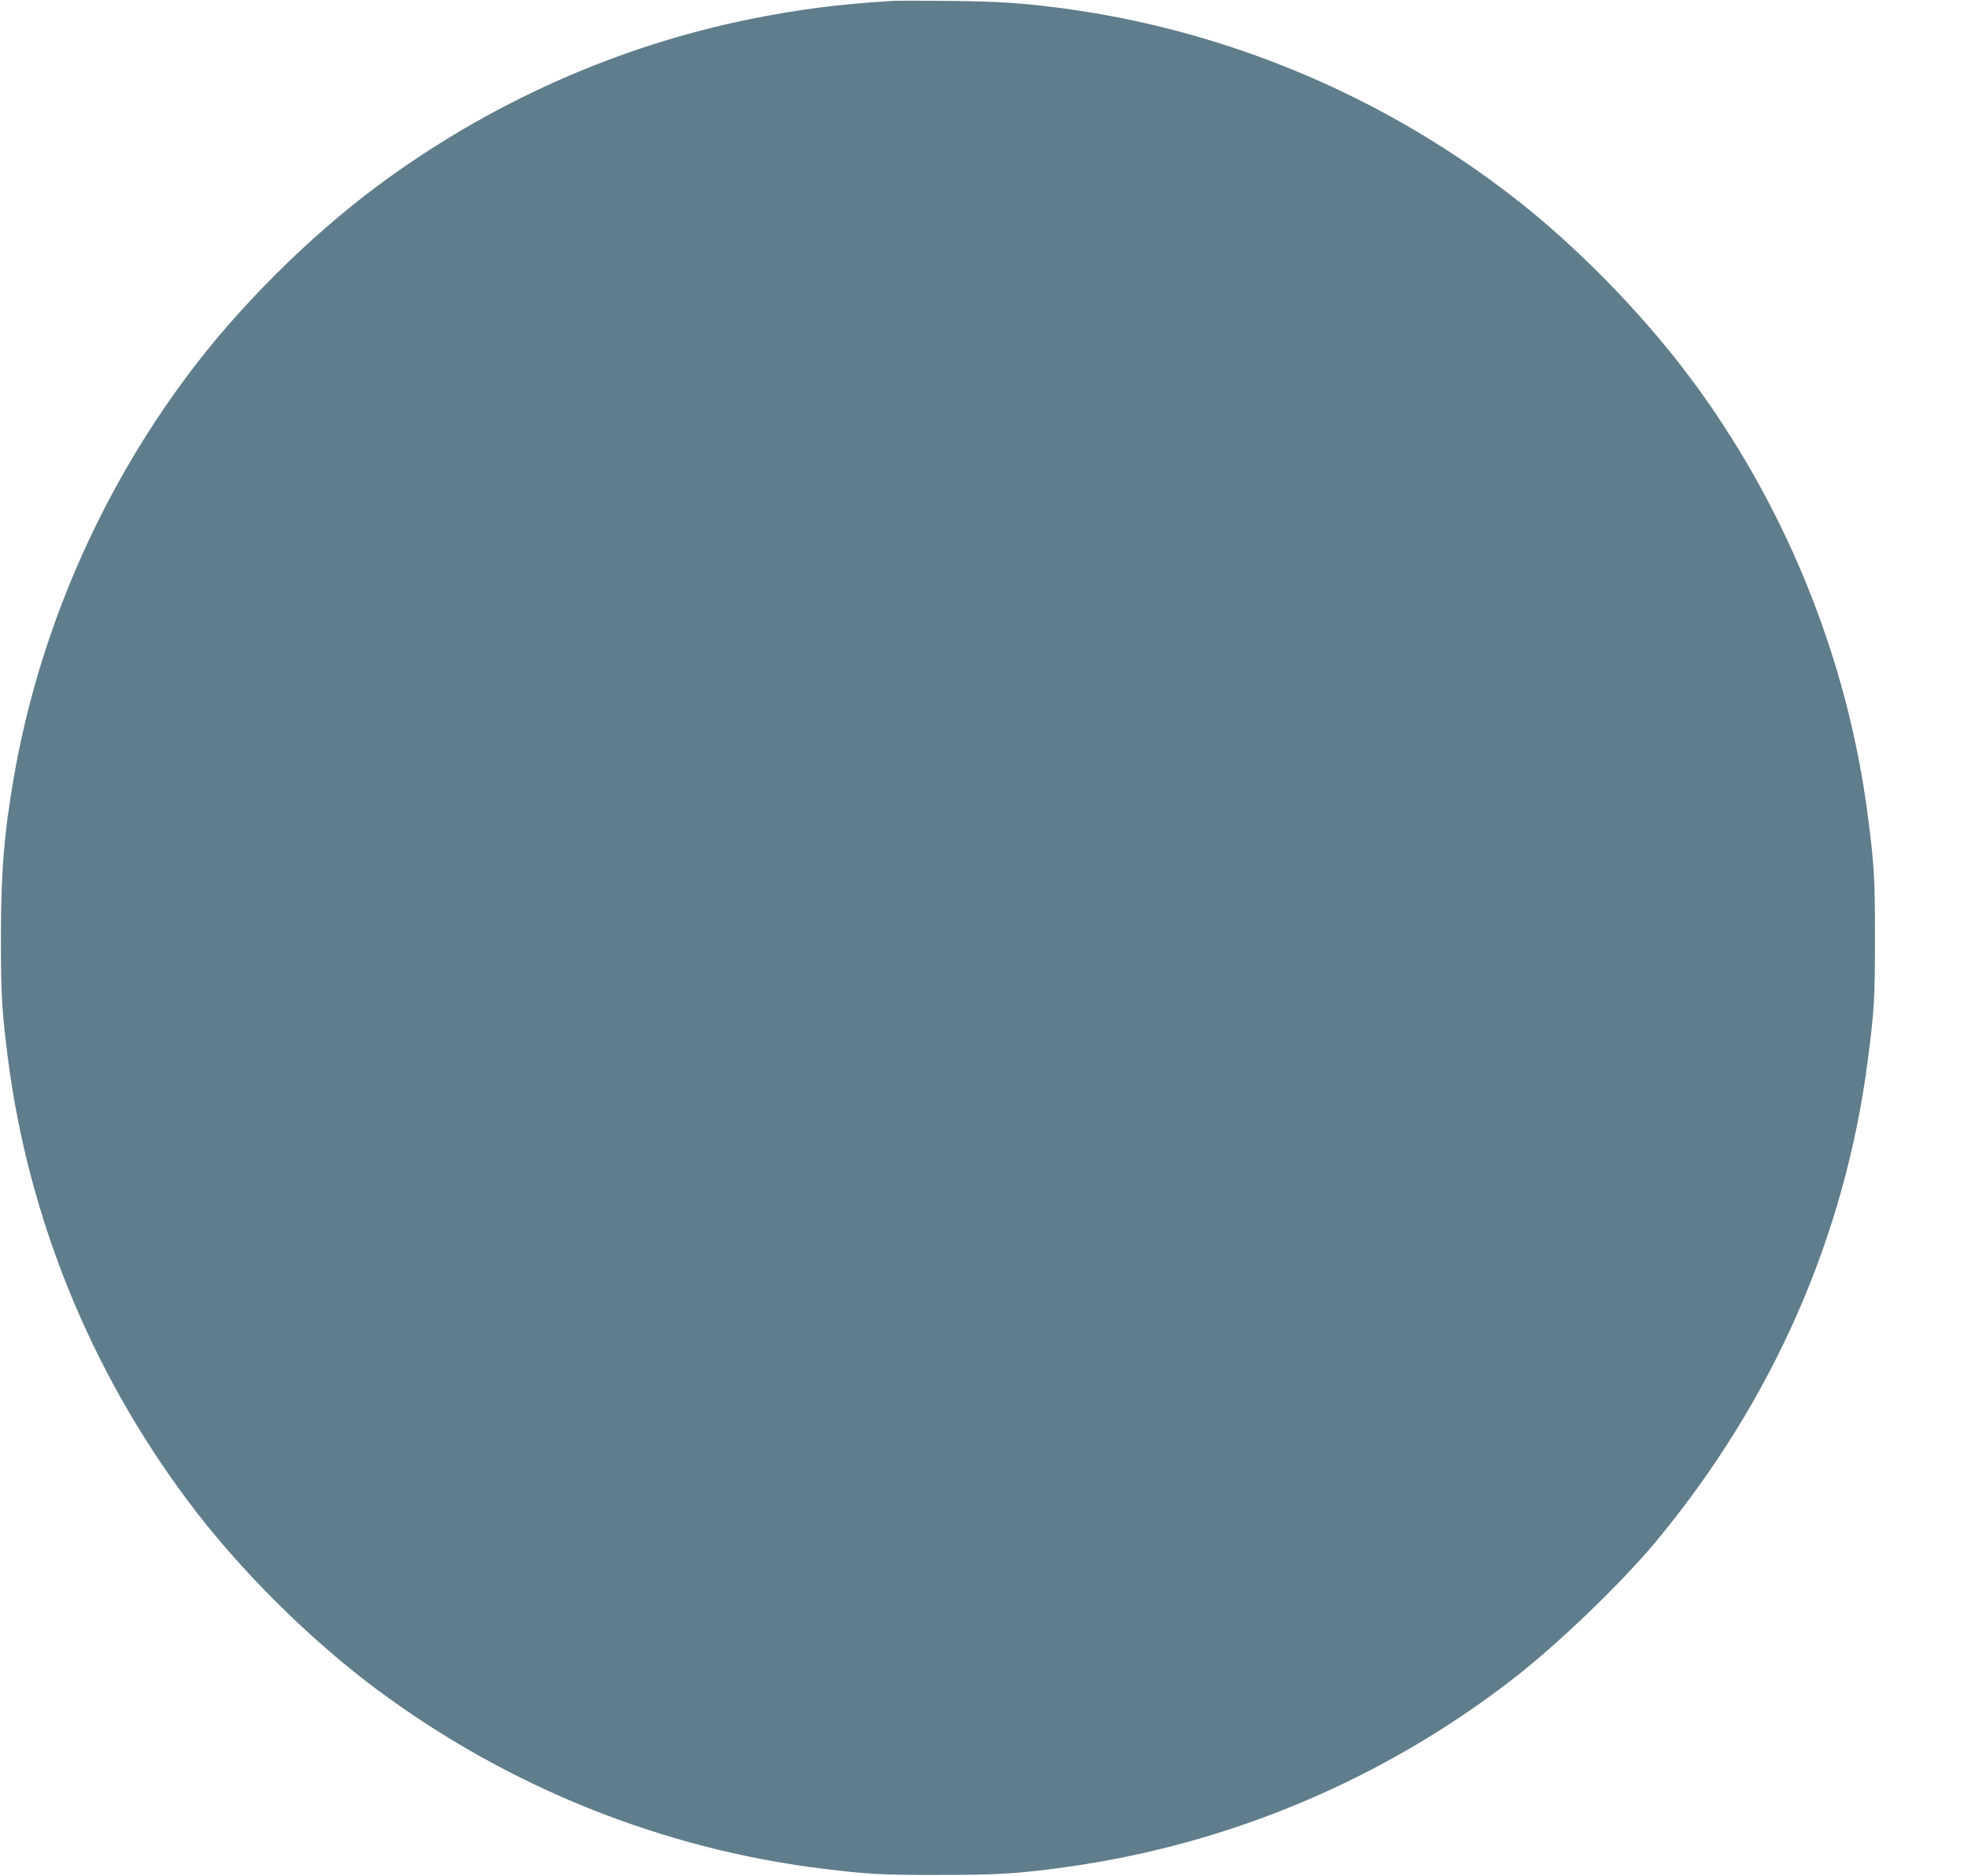 <?xml version="1.0" standalone="no"?>
<!DOCTYPE svg PUBLIC "-//W3C//DTD SVG 20010904//EN"
 "http://www.w3.org/TR/2001/REC-SVG-20010904/DTD/svg10.dtd">
<svg version="1.0" xmlns="http://www.w3.org/2000/svg"
 width="1280pt" height="1220pt" viewBox="0 0 1280 1220"
 preserveAspectRatio="xMidYMid meet">
<g transform="translate(0,1220) scale(0.1,-0.1)"
fill="#607d8b" stroke="none">
<path d="M5800 12194 c-357 -23 -597 -54 -905 -115 -876 -175 -1714 -549
-2441 -1089 -445 -331 -906 -790 -1236 -1234 -573 -767 -965 -1675 -1127
-2606 -65 -370 -85 -628 -85 -1050 0 -369 6 -474 45 -780 133 -1038 536 -2031
1167 -2876 330 -444 791 -903 1236 -1234 853 -634 1855 -1036 2901 -1164 286
-35 388 -41 755 -40 378 0 511 8 815 50 1066 146 2075 571 2925 1232 290 226
693 614 917 882 763 918 1234 1989 1382 3140 41 316 46 401 46 790 0 389 -5
474 -46 790 -132 1031 -541 2036 -1166 2867 -309 412 -734 845 -1133 1155
-851 662 -1865 1089 -2930 1233 -265 35 -424 46 -740 49 -179 2 -350 2 -380 0z"/>
</g>
</svg>
